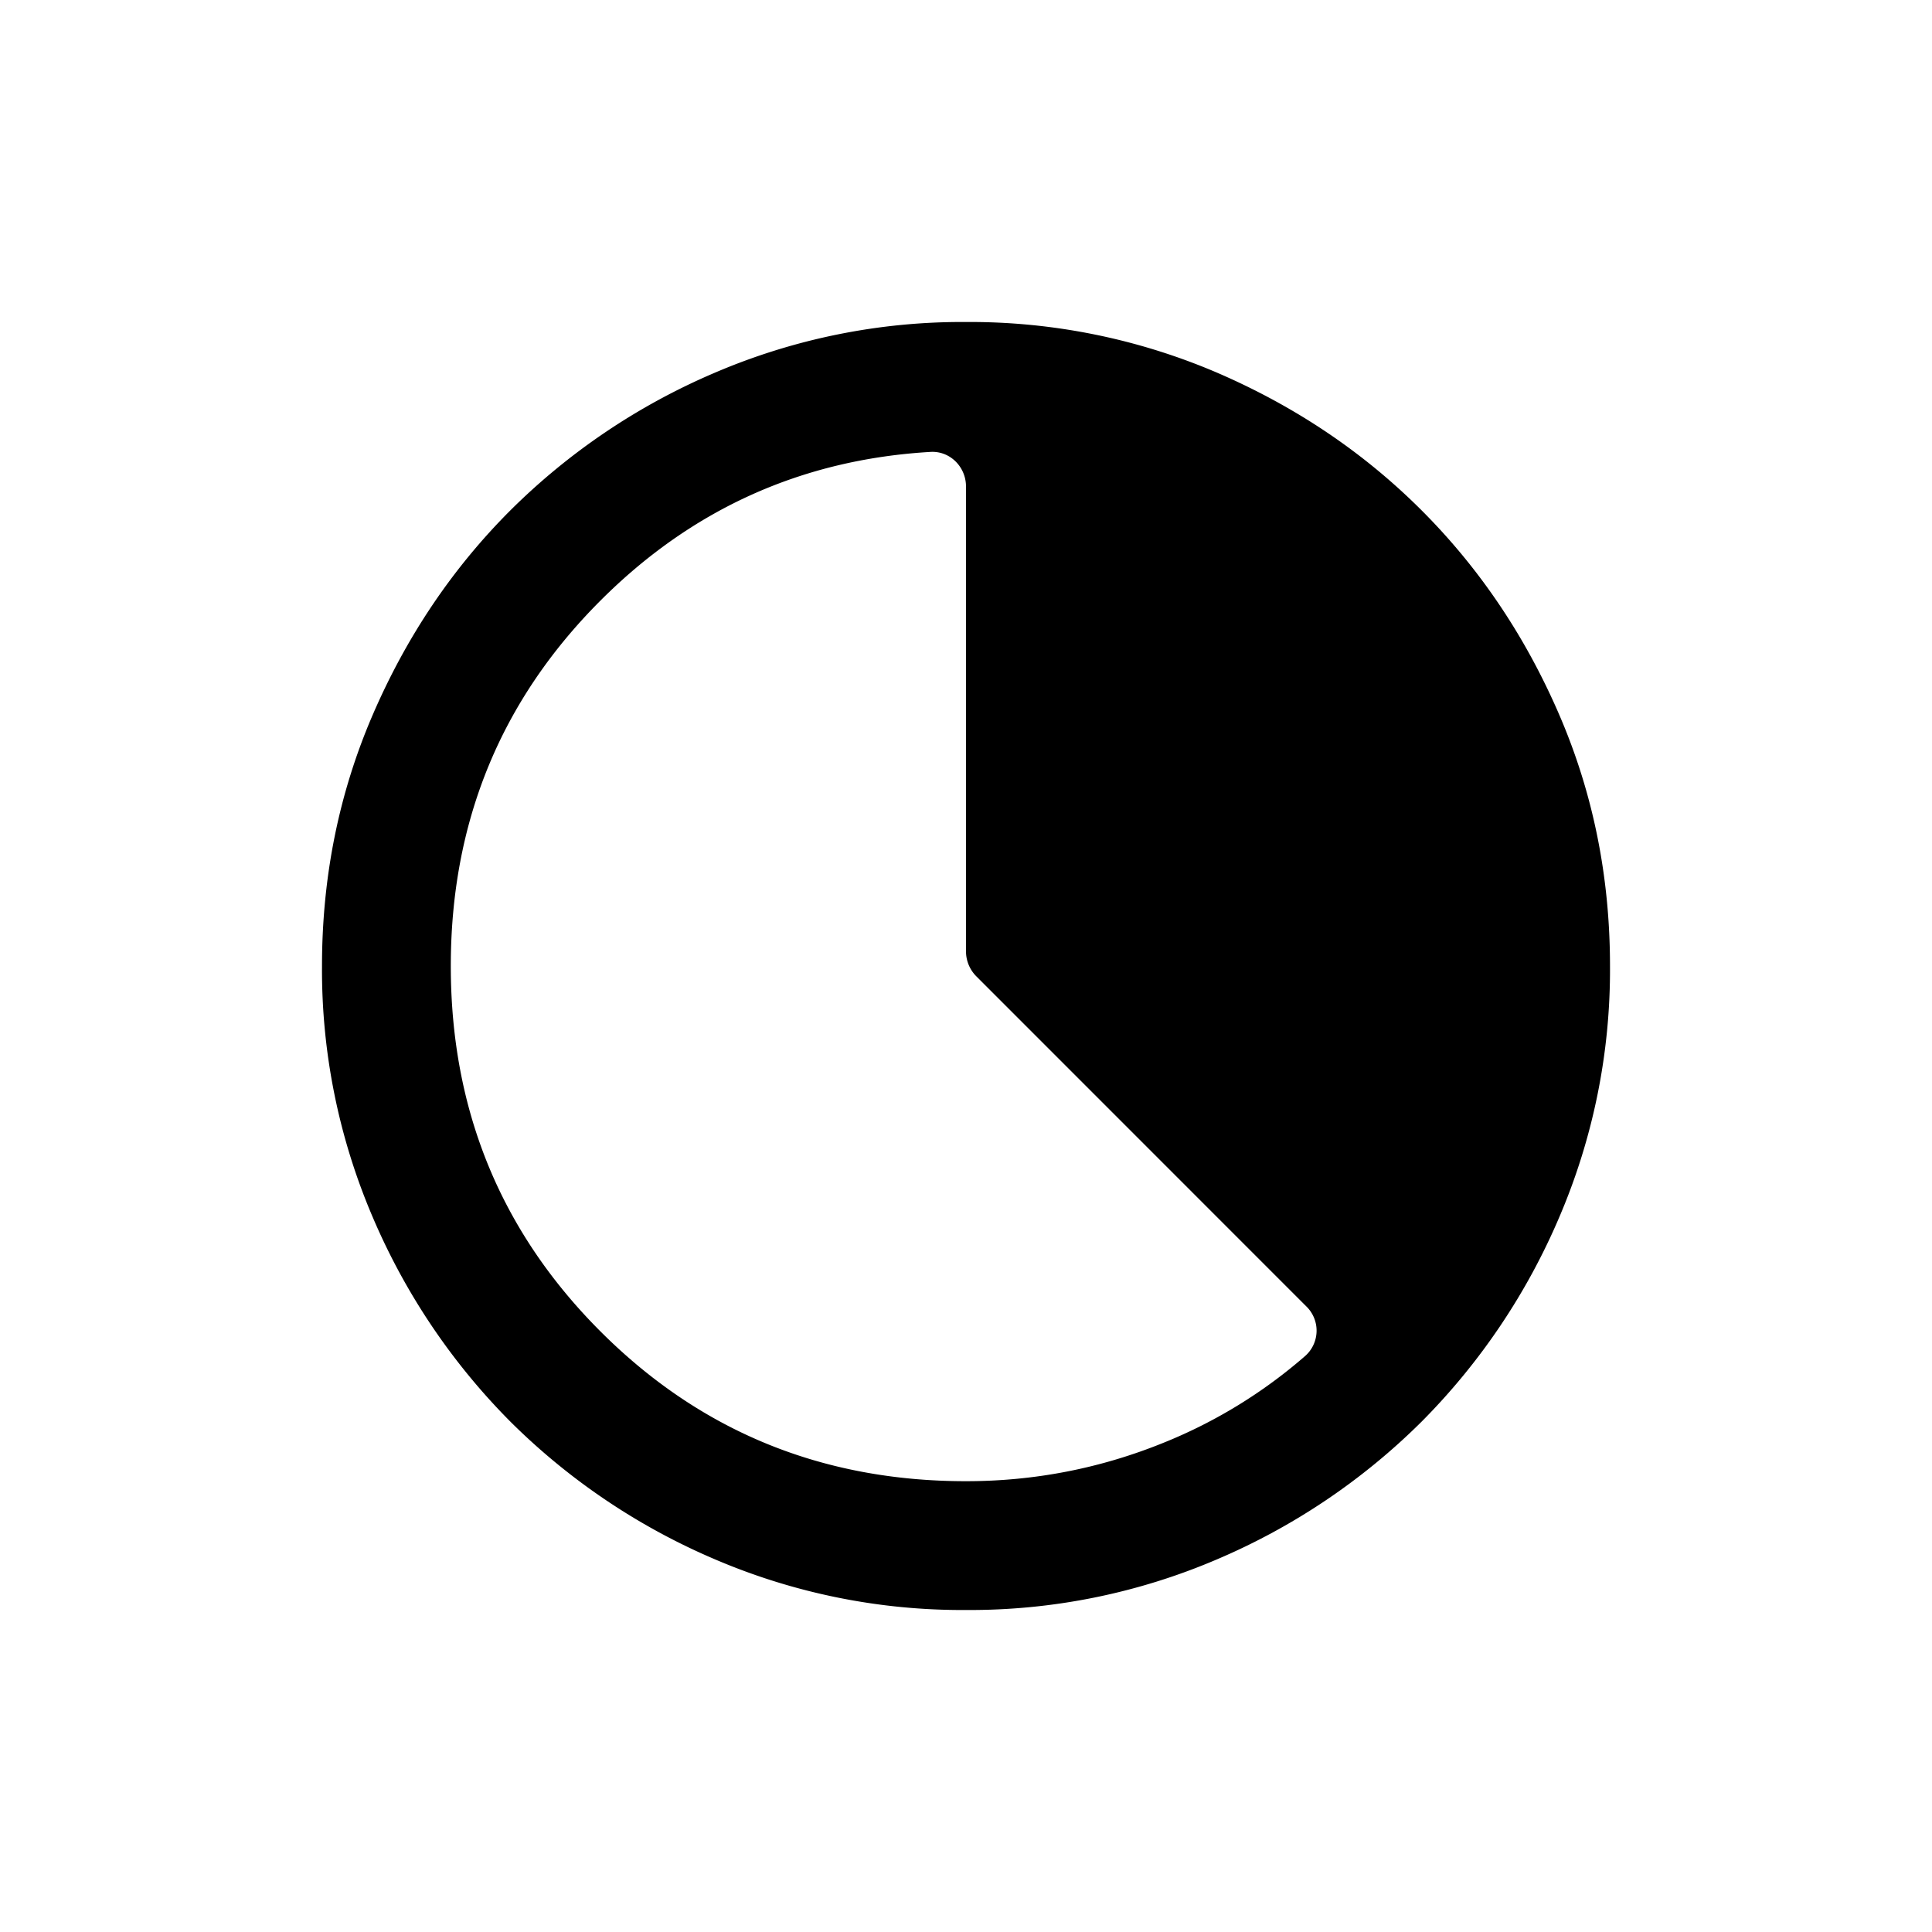 <svg xmlns="http://www.w3.org/2000/svg" fill="none" viewBox="0 0 24 24"><path fill="currentColor" d="M12 20a7.8 7.8 0 0 1-3.12-.63 8.1 8.1 0 0 1-2.54-1.71 8.1 8.1 0 0 1-1.71-2.54A7.8 7.8 0 0 1 4 12q0-1.66.63-3.12t1.71-2.54a8.1 8.1 0 0 1 2.54-1.71A7.8 7.8 0 0 1 12 4a7.8 7.8 0 0 1 3.12.63q1.46.63 2.54 1.71t1.71 2.54T20 12a7.8 7.8 0 0 1-.63 3.12 8.1 8.1 0 0 1-1.71 2.54 8.1 8.1 0 0 1-2.54 1.71A7.8 7.8 0 0 1 12 20m0-1.6q1.28 0 2.46-.48a6.2 6.2 0 0 0 1.755-1.077.42.42 0 0 0 .01-.617L12.13 12.13a.44.44 0 0 1-.13-.314V6.044c0-.245-.2-.446-.444-.43Q9.164 5.755 7.46 7.46 5.6 9.32 5.6 12t1.86 4.54T12 18.4"/></svg>